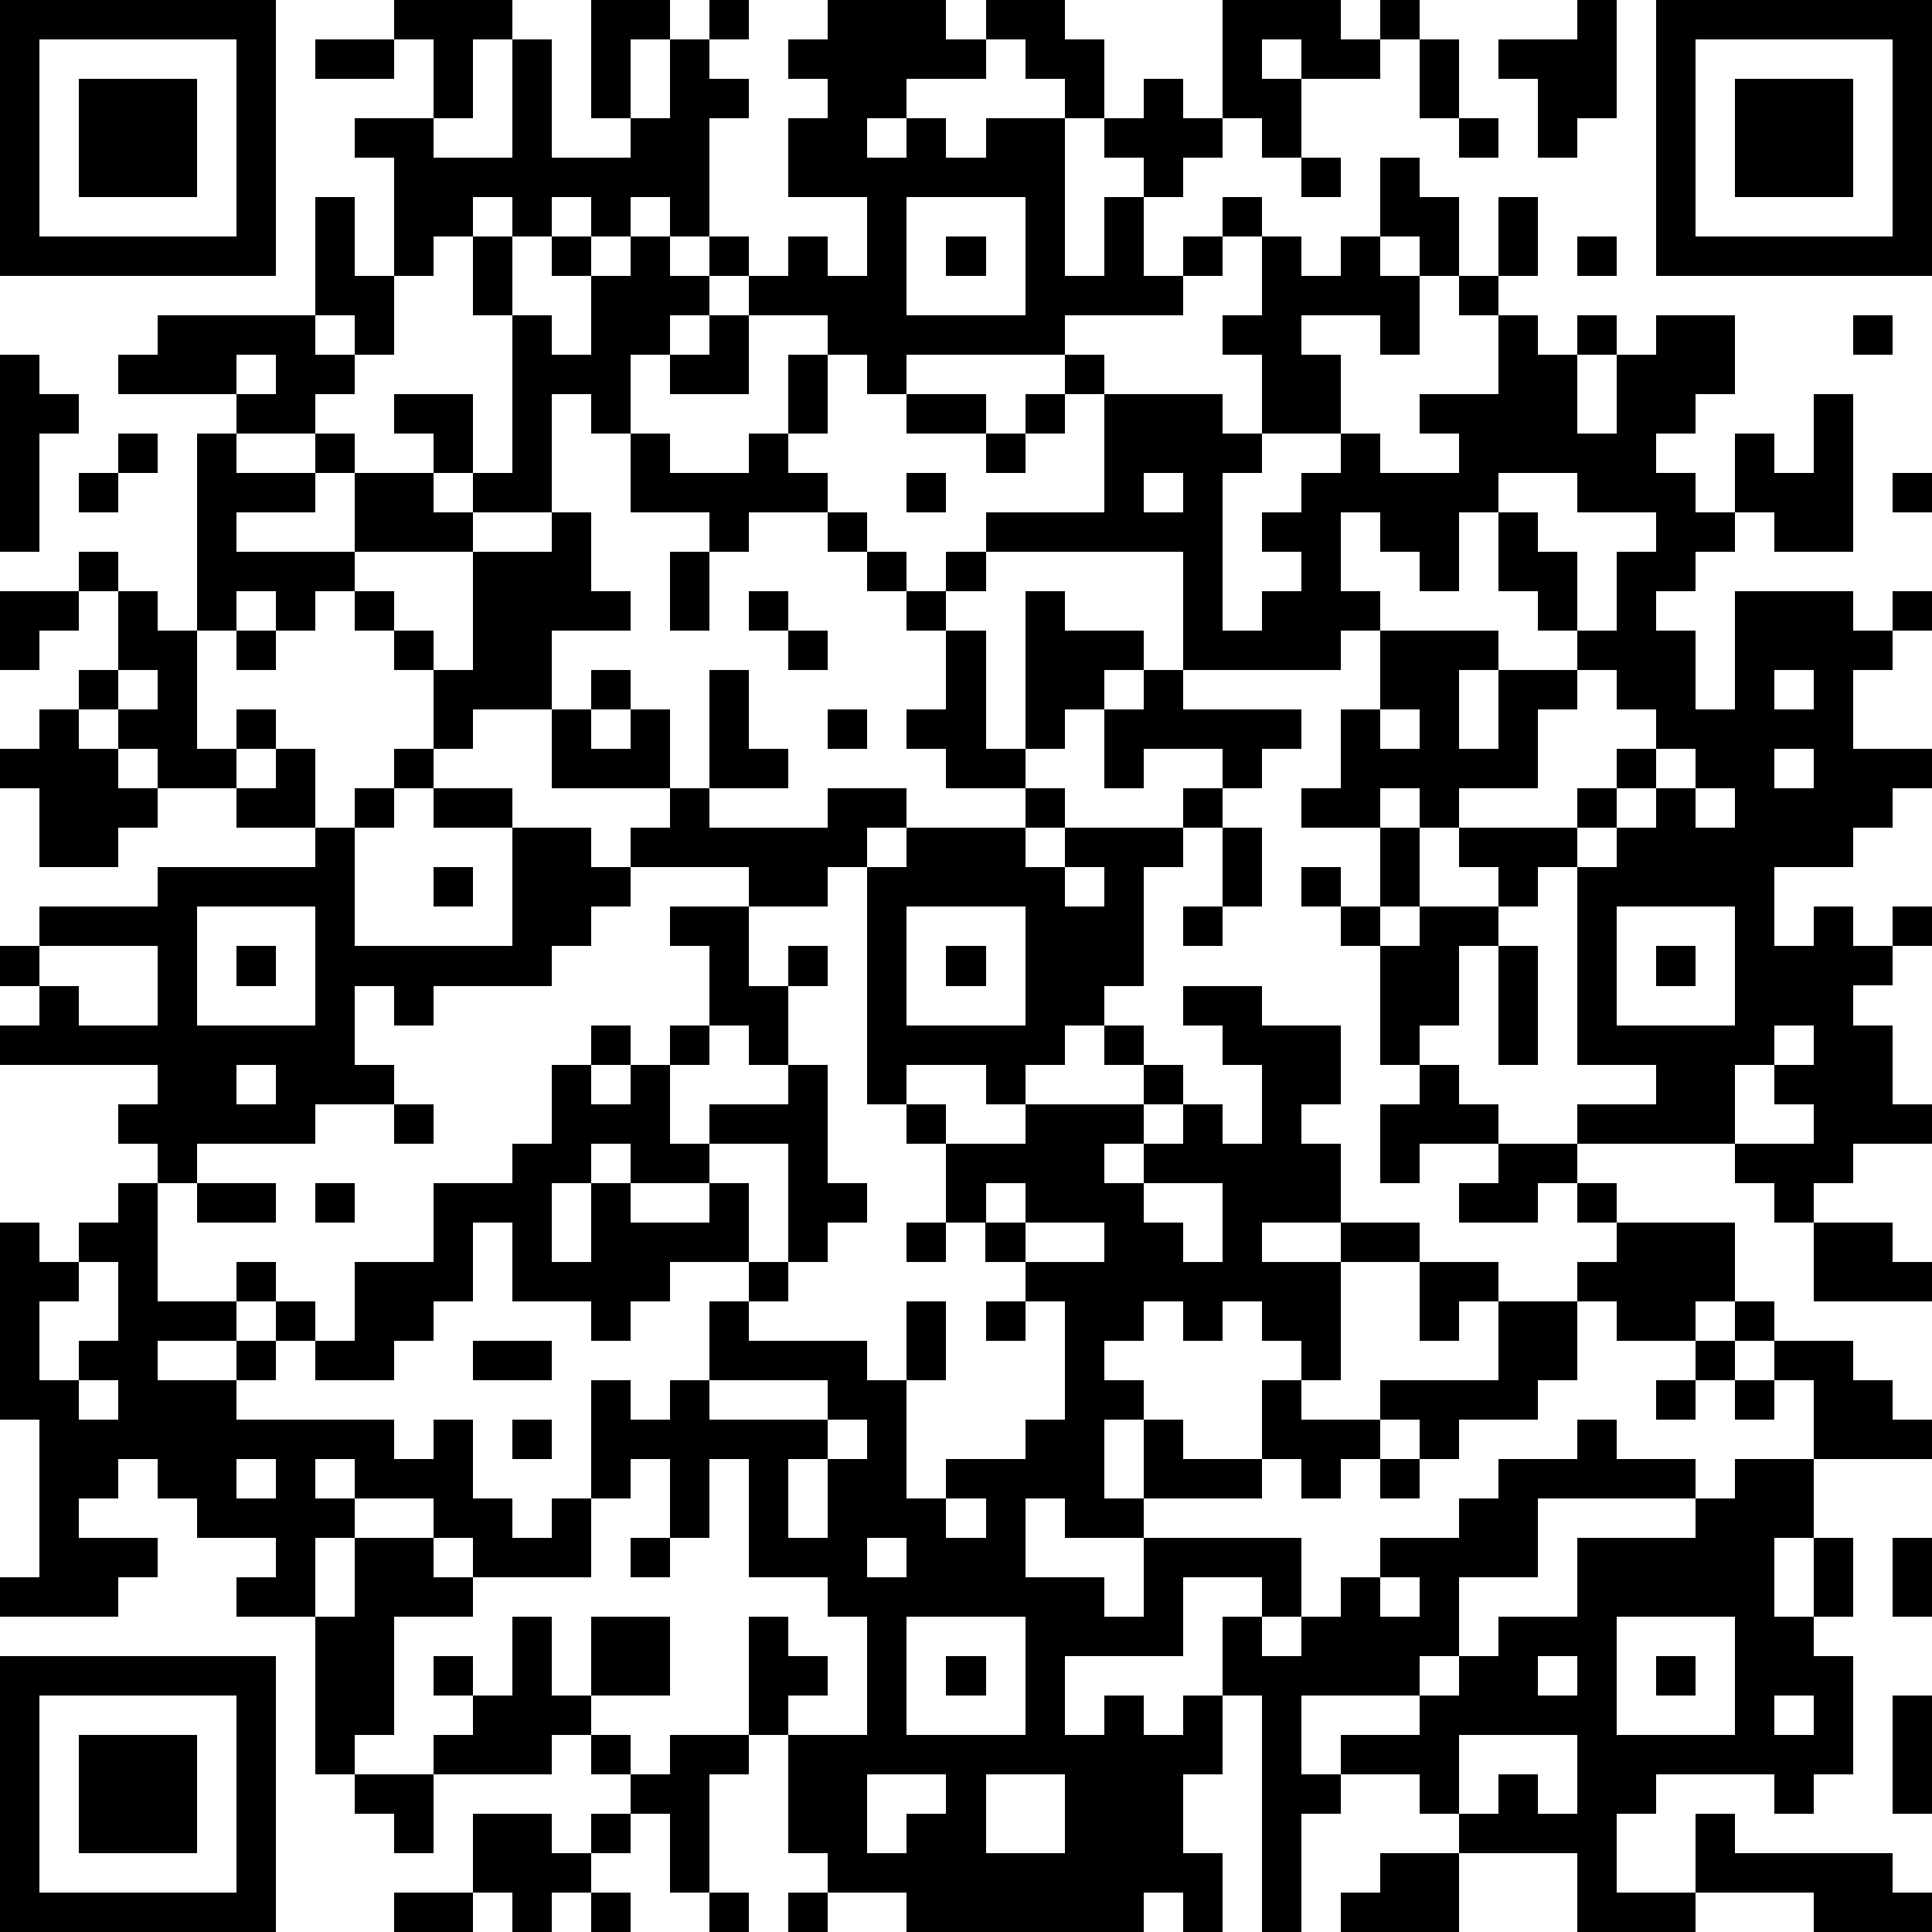 <?xml version="1.0" standalone="yes"?><svg version="1.1" xmlns="http://www.w3.org/2000/svg" xmlns:xlink="http://www.w3.org/1999/xlink" xmlns:ev="http://www.w3.org/2001/xml-events" width="196" height="196" shape-rendering="crispEdges"><path d="M0 0h7v7h-7zM10 0h3v1h-1v2h-1v-2h-1zM15 0h2v1h-1v2h-1zM18 0h1v1h-1zM21 0h3v1h1v-1h2v1h1v2h-1v-1h-1v-1h-1v1h-2v1h-1v1h1v-1h1v1h1v-1h2v4h1v-2h1v-1h-1v-1h1v-1h1v1h1v-3h3v1h1v-1h1v1h-1v1h-2v-1h-1v1h1v2h-1v-1h-1v1h-1v1h-1v2h1v-1h1v-1h1v1h-1v1h-1v1h-3v1h-4v1h-1v-1h-1v-1h-2v-1h-1v-1h-1v-1h-1v1h-1v-1h-1v1h-1v-1h-1v1h-1v1h-1v-3h-1v-1h2v1h2v-3h1v3h2v-1h1v-2h1v1h1v1h-1v3h1v1h1v-1h1v1h1v-2h-2v-2h1v-1h-1v-1h1zM40 0h1v3h-1v1h-1v-2h-1v-1h2zM42 0h7v7h-7zM1 1v5h5v-5zM8 1h2v1h-2zM36 1h1v2h-1zM43 1v5h5v-5zM2 2h3v3h-3zM44 2h3v3h-3zM37 3h1v1h-1zM33 4h1v1h-1zM35 4h1v1h1v2h-1v-1h-1zM8 5h1v2h1v2h-1v-1h-1zM23 5v3h3v-3zM38 5h1v2h-1zM12 6h1v2h-1zM14 6h1v1h-1zM16 6h1v1h1v1h-1v1h-1v2h-1v-1h-1v3h-2v-1h-1v-1h-1v-1h2v2h1v-4h1v1h1v-2h1zM24 6h1v1h-1zM32 6h1v1h1v-1h1v1h1v2h-1v-1h-2v1h1v2h-2v-2h-1v-1h1zM40 6h1v1h-1zM37 7h1v1h-1zM4 8h4v1h1v1h-1v1h-2v-1h-3v-1h1zM18 8h1v2h-2v-1h1zM38 8h1v1h1v-1h1v1h-1v2h1v-2h1v-1h2v2h-1v1h-1v1h1v1h1v-2h1v1h1v-2h1v4h-2v-1h-1v1h-1v1h-1v1h1v2h1v-3h3v1h1v-1h1v1h-1v1h-1v2h2v1h-1v1h-1v1h-2v2h1v-1h1v1h1v-1h1v1h-1v1h-1v1h1v2h1v1h-2v1h-1v1h-1v-1h-1v-1h-4v-1h2v-1h-2v-5h-1v1h-1v-1h-1v-1h-1v-1h-1v1h-2v-1h1v-2h1v-2h-1v1h-4v-3h-5v-1h3v-3h-1v-1h1v1h3v1h1v1h-1v4h1v-1h1v-1h-1v-1h1v-1h1v-1h1v1h2v-1h-1v-1h2zM47 8h1v1h-1zM0 9h1v1h1v1h-1v3h-1zM6 9v1h1v-1zM20 9h1v2h-1zM23 10h2v1h-2zM26 10h1v1h-1zM3 11h1v1h-1zM5 11h1v1h2v-1h1v1h-1v1h-2v1h3v-2h2v1h1v1h-3v1h-1v1h-1v-1h-1v1h-1zM16 11h1v1h2v-1h1v1h1v1h-2v1h-1v-1h-2zM25 11h1v1h-1zM2 12h1v1h-1zM23 12h1v1h-1zM29 12v1h1v-1zM38 12v1h-1v2h-1v-1h-1v-1h-1v2h1v1h3v1h-1v2h1v-2h2v-1h-1v-1h-1v-2h1v1h1v2h1v-2h1v-1h-2v-1zM48 12h1v1h-1zM14 13h1v2h1v1h-2v2h-2v1h-1v-2h-1v-1h-1v-1h1v1h1v1h1v-3h2zM21 13h1v1h-1zM2 14h1v1h-1zM17 14h1v2h-1zM22 14h1v1h-1zM24 14h1v1h-1zM0 15h2v1h-1v1h-1zM3 15h1v1h1v3h1v-1h1v1h-1v1h-2v-1h-1v-1h-1v-1h1zM19 15h1v1h-1zM23 15h1v1h-1zM26 15h1v1h2v1h-1v1h-1v1h-1zM6 16h1v1h-1zM20 16h1v1h-1zM24 16h1v3h1v1h-2v-1h-1v-1h1zM3 17v1h1v-1zM15 17h1v1h-1zM18 17h1v2h1v1h-2zM29 17h1v1h3v1h-1v1h-1v-1h-2v1h-1v-2h1zM40 17v1h-1v2h-2v1h3v-1h1v-1h1v-1h-1v-1zM45 17v1h1v-1zM1 18h1v1h1v1h1v1h-1v1h-2v-2h-1v-1h1zM14 18h1v1h1v-1h1v2h-3zM21 18h1v1h-1zM35 18v1h1v-1zM7 19h1v2h-2v-1h1zM10 19h1v1h-1zM42 19v1h-1v1h-1v1h1v-1h1v-1h1v-1zM45 19v1h1v-1zM9 20h1v1h-1zM11 20h2v1h-2zM17 20h1v1h3v-1h2v1h-1v1h-1v1h-2v-1h-3v-1h1zM26 20h1v1h-1zM30 20h1v1h-1zM43 20v1h1v-1zM8 21h1v3h4v-3h2v1h1v1h-1v1h-1v1h-3v1h-1v-1h-1v2h1v1h-2v1h-3v1h-1v-1h-1v-1h1v-1h-4v-1h1v-1h-1v-1h1v-1h3v-1h4zM23 21h3v1h1v-1h3v1h-1v3h-1v1h-1v1h-1v1h-1v-1h-2v1h-1v-6h1zM31 21h1v2h-1zM35 21h1v2h-1zM11 22h1v1h-1zM27 22v1h1v-1zM33 22h1v1h-1zM5 23v3h3v-3zM17 23h2v2h1v-1h1v1h-1v2h-1v-1h-1v-2h-1zM23 23v3h3v-3zM30 23h1v1h-1zM34 23h1v1h-1zM36 23h2v1h-1v2h-1v1h-1v-3h1zM41 23v3h3v-3zM1 24v1h1v1h2v-2zM6 24h1v1h-1zM24 24h1v1h-1zM38 24h1v3h-1zM42 24h1v1h-1zM30 25h2v1h2v2h-1v1h1v2h-2v1h2v-1h2v1h-2v3h-1v-1h-1v-1h-1v1h-1v-1h-1v1h-1v1h1v1h-1v2h1v-2h1v1h2v-2h1v1h2v-1h3v-2h-1v1h-1v-2h2v1h2v-1h1v-1h-1v-1h-1v1h-2v-1h1v-1h-2v1h-1v-2h1v-1h1v1h1v1h2v1h1v1h3v2h-1v1h-2v-1h-1v2h-1v1h-2v1h-1v-1h-1v1h-1v1h-1v-1h-1v1h-3v1h-2v-1h-1v2h2v1h1v-2h4v2h-1v-1h-2v2h-3v2h1v-1h1v1h1v-1h1v-2h1v1h1v-1h1v-1h1v-1h2v-1h1v-1h2v-1h1v1h2v1h-4v2h-2v2h-1v1h-3v2h1v-1h2v-1h1v-1h1v-1h2v-2h3v-1h1v-1h2v-2h-1v-1h-1v-1h1v1h2v1h1v1h1v1h-3v2h-1v2h1v-2h1v2h-1v1h1v3h-1v1h-1v-1h-3v1h-1v2h2v-2h1v1h4v1h1v1h-3v-1h-3v1h-3v-2h-3v-1h-1v-1h-2v1h-1v3h-1v-6h-1v2h-1v2h1v2h-1v-1h-1v1h-6v-1h-2v-1h-1v-3h-1v-3h1v1h1v1h-1v1h2v-3h-1v-1h-2v-3h-1v2h-1v-2h-1v1h-1v-3h1v1h1v-1h1v-2h1v-1h-2v1h-1v1h-1v-1h-2v-2h-1v2h-1v1h-1v1h-2v-1h-1v-1h-1v-1h1v1h1v1h1v-2h2v-2h2v-1h1v-2h1v-1h1v1h-1v1h1v-1h1v-1h1v1h-1v2h1v-1h2v-1h1v3h1v1h-1v1h-1v-3h-2v1h-2v-1h-1v1h-1v2h1v-2h1v1h2v-1h1v2h1v1h-1v1h3v1h1v-2h1v2h-1v3h1v-1h2v-1h1v-3h-1v-1h-1v-1h-1v-2h-1v-1h1v1h2v-1h3v-1h-1v-1h1v1h1v1h-1v1h-1v1h1v-1h1v-1h1v1h1v-2h-1v-1h-1zM45 26v1h-1v2h2v-1h-1v-1h1v-1zM6 27v1h1v-1zM10 28h1v1h-1zM3 30h1v3h2v1h-2v1h2v-1h1v1h-1v1h4v1h1v-1h1v2h1v1h1v-1h1v2h-3v-1h-1v-1h-2v-1h-1v1h1v1h-1v2h-2v-1h1v-1h-2v-1h-1v-1h-1v1h-1v1h2v1h-1v1h-3v-1h1v-4h-1v-5h1v1h1v-1h1zM5 30h2v1h-2zM8 30h1v1h-1zM25 30v1h1v-1zM29 30v1h1v1h1v-2zM23 31h1v1h-1zM26 31v1h2v-1zM46 31h2v1h1v1h-3zM2 32v1h-1v2h1v-1h1v-2zM25 33h1v1h-1zM12 34h2v1h-2zM43 34h1v1h-1zM2 35v1h1v-1zM18 35v1h3v-1zM42 35h1v1h-1zM44 35h1v1h-1zM13 36h1v1h-1zM21 36v1h-1v2h1v-2h1v-1zM6 37v1h1v-1zM35 37h1v1h-1zM24 38v1h1v-1zM9 39h2v1h1v1h-2v3h-1v1h-1v-4h1zM16 39h1v1h-1zM22 39v1h1v-1zM48 39h1v2h-1zM35 40v1h1v-1zM13 41h1v2h1v-2h2v2h-2v1h-1v1h-3v-1h1v-1h-1v-1h1v1h1zM23 41v3h3v-3zM41 41v3h3v-3zM0 42h7v7h-7zM24 42h1v1h-1zM39 42v1h1v-1zM42 42h1v1h-1zM1 43v5h5v-5zM45 43v1h1v-1zM48 43h1v3h-1zM2 44h3v3h-3zM15 44h1v1h-1zM17 44h2v1h-1v3h-1v-2h-1v-1h1zM37 44v2h1v-1h1v1h1v-2zM9 45h2v2h-1v-1h-1zM22 45v2h1v-1h1v-1zM25 45v2h2v-2zM12 46h2v1h1v-1h1v1h-1v1h-1v1h-1v-1h-1zM35 47h2v2h-3v-1h1zM10 48h2v1h-2zM15 48h1v1h-1zM18 48h1v1h-1zM20 48h1v1h-1z" style="fill:#000" transform="translate(0,0) scale(4)"/></svg>